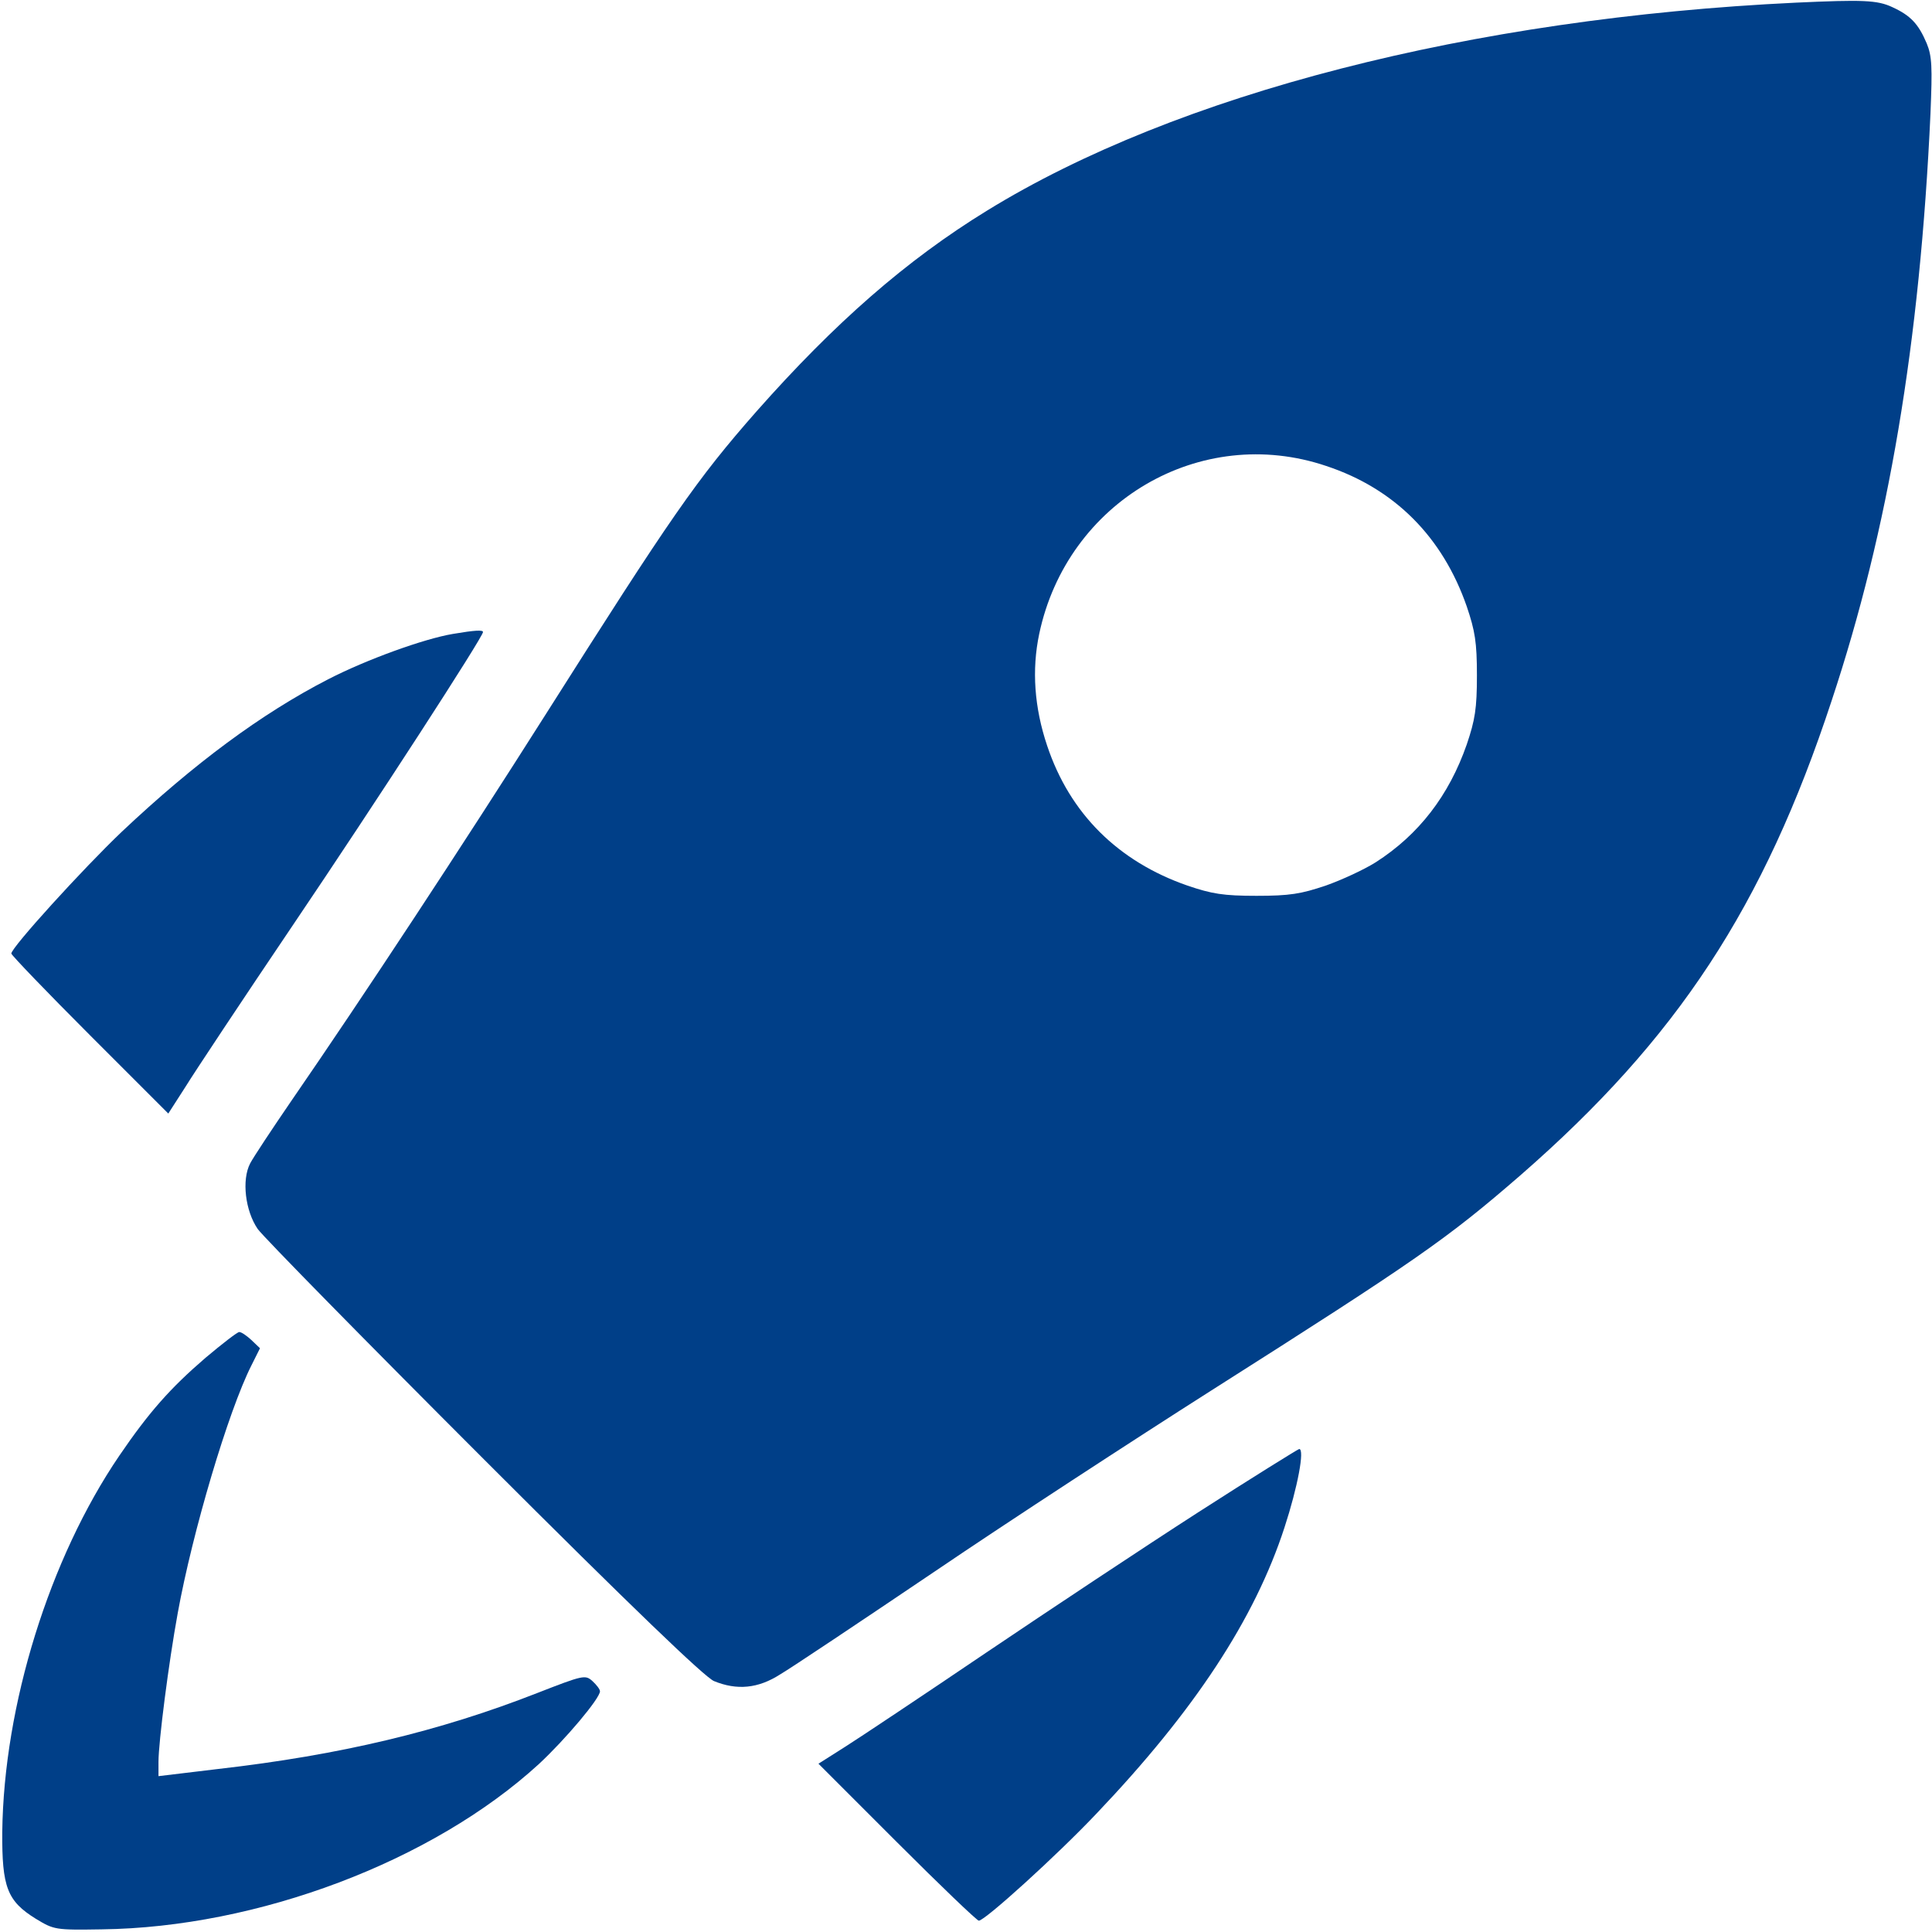 <svg xmlns="http://www.w3.org/2000/svg" xmlns:xlink="http://www.w3.org/1999/xlink" width="227" height="227"><defs><clipPath id="clip0"><rect x="488" y="147" width="227" height="227"></rect></clipPath></defs><g clip-path="url(#clip0)" transform="translate(-488 -147)"><path d="M211.039 226.69C172.821 224.872 138.239 215.96 115.983 202.261 106.451 196.408 98.071 189.048 88.894 178.674 81.8 170.605 78.874 166.348 64.065 142.983 54.312 127.599 42.74 109.997 34.183 97.583 31.966 94.347 29.794 91.066 29.395 90.312 28.375 88.362 28.818 84.726 30.281 82.598 30.947 81.667 42.873 69.519 56.839 55.553 74.351 38.04 82.775 29.971 83.884 29.483 86.588 28.375 89.071 28.597 91.687 30.281 92.972 31.035 101.13 36.489 109.864 42.385 118.554 48.282 133.185 57.814 142.318 63.622 166.481 78.962 169.984 81.401 178.674 88.938 197.073 104.988 207.226 120.416 215.207 144.668 221.901 164.841 225.581 186.654 226.823 213.699 227.044 219.153 227 220.394 226.379 221.901 225.404 224.207 224.473 225.182 222.345 226.158 220.571 227 218.798 227.044 211.039 226.69ZM155.841 172.245C163.866 169.585 169.496 163.91 172.334 155.752 173.309 152.87 173.531 151.54 173.531 147.639 173.531 143.737 173.309 142.407 172.334 139.525 170.25 133.54 166.703 128.929 161.649 125.692 160.319 124.85 157.659 123.609 155.752 122.944 152.87 121.968 151.54 121.746 147.639 121.746 143.737 121.746 142.407 121.968 139.525 122.944 131.367 125.781 125.692 131.412 123.032 139.392 121.525 143.87 121.214 148.304 122.101 152.516 125.382 168.078 141.033 177.255 155.841 172.245Z" fill="#003F88" transform="matrix(1 0 0 -1 488 374)"></path><path d="M53.203 152.516C49.789 151.939 43.05 149.501 38.572 147.195 30.725 143.161 22.833 137.308 14.32 129.284 9.754 124.939 1.33 115.672 1.33 114.963 1.33 114.786 5.498 110.441 10.552 105.387L19.774 96.165 21.769 99.268C22.833 100.997 28.508 109.554 34.405 118.288 44.203 132.786 56.75 152.161 56.75 152.737 56.75 153.003 55.819 152.959 53.203 152.516Z" fill="#003F88" transform="matrix(1 0 0 -1 488 374)"></path><path d="M24.163 67.479C20.04 63.932 17.513 61.095 14.01 55.952 5.808 43.893 0.443 26.646 0.266 11.749 0.222 5.276 0.842 3.636 4.212 1.552 6.34 0.266 6.473 0.222 11.926 0.31 30.281 0.532 50.809 8.291 63.312 19.73 66.415 22.611 70.494 27.444 70.494 28.286 70.494 28.508 70.095 29.04 69.607 29.483 68.765 30.237 68.543 30.193 63.09 28.065 51.651 23.587 39.991 20.794 25.626 19.153L18.621 18.311 18.621 19.995C18.621 22.301 19.818 31.656 20.882 37.464 22.611 46.996 26.823 61.184 29.528 66.548L30.547 68.588 29.528 69.563C28.996 70.051 28.375 70.494 28.109 70.494 27.887 70.494 26.114 69.12 24.163 67.479Z" fill="#003F88" transform="matrix(1 0 0 -1 488 374)"></path><path d="M140.767 49.302C134.427 45.223 123.21 37.774 115.85 32.809 108.446 27.799 100.997 22.833 99.312 21.769L96.165 19.774 105.387 10.552C110.441 5.498 114.786 1.33 115.007 1.33 115.717 1.33 124.185 9 128.84 13.921 140.323 25.981 147.417 36.755 150.92 47.528 152.471 52.272 153.314 56.75 152.649 56.75 152.471 56.706 147.107 53.38 140.767 49.302Z" fill="#003F88" transform="matrix(1 0 0 -1 488 374)"></path></g></svg>